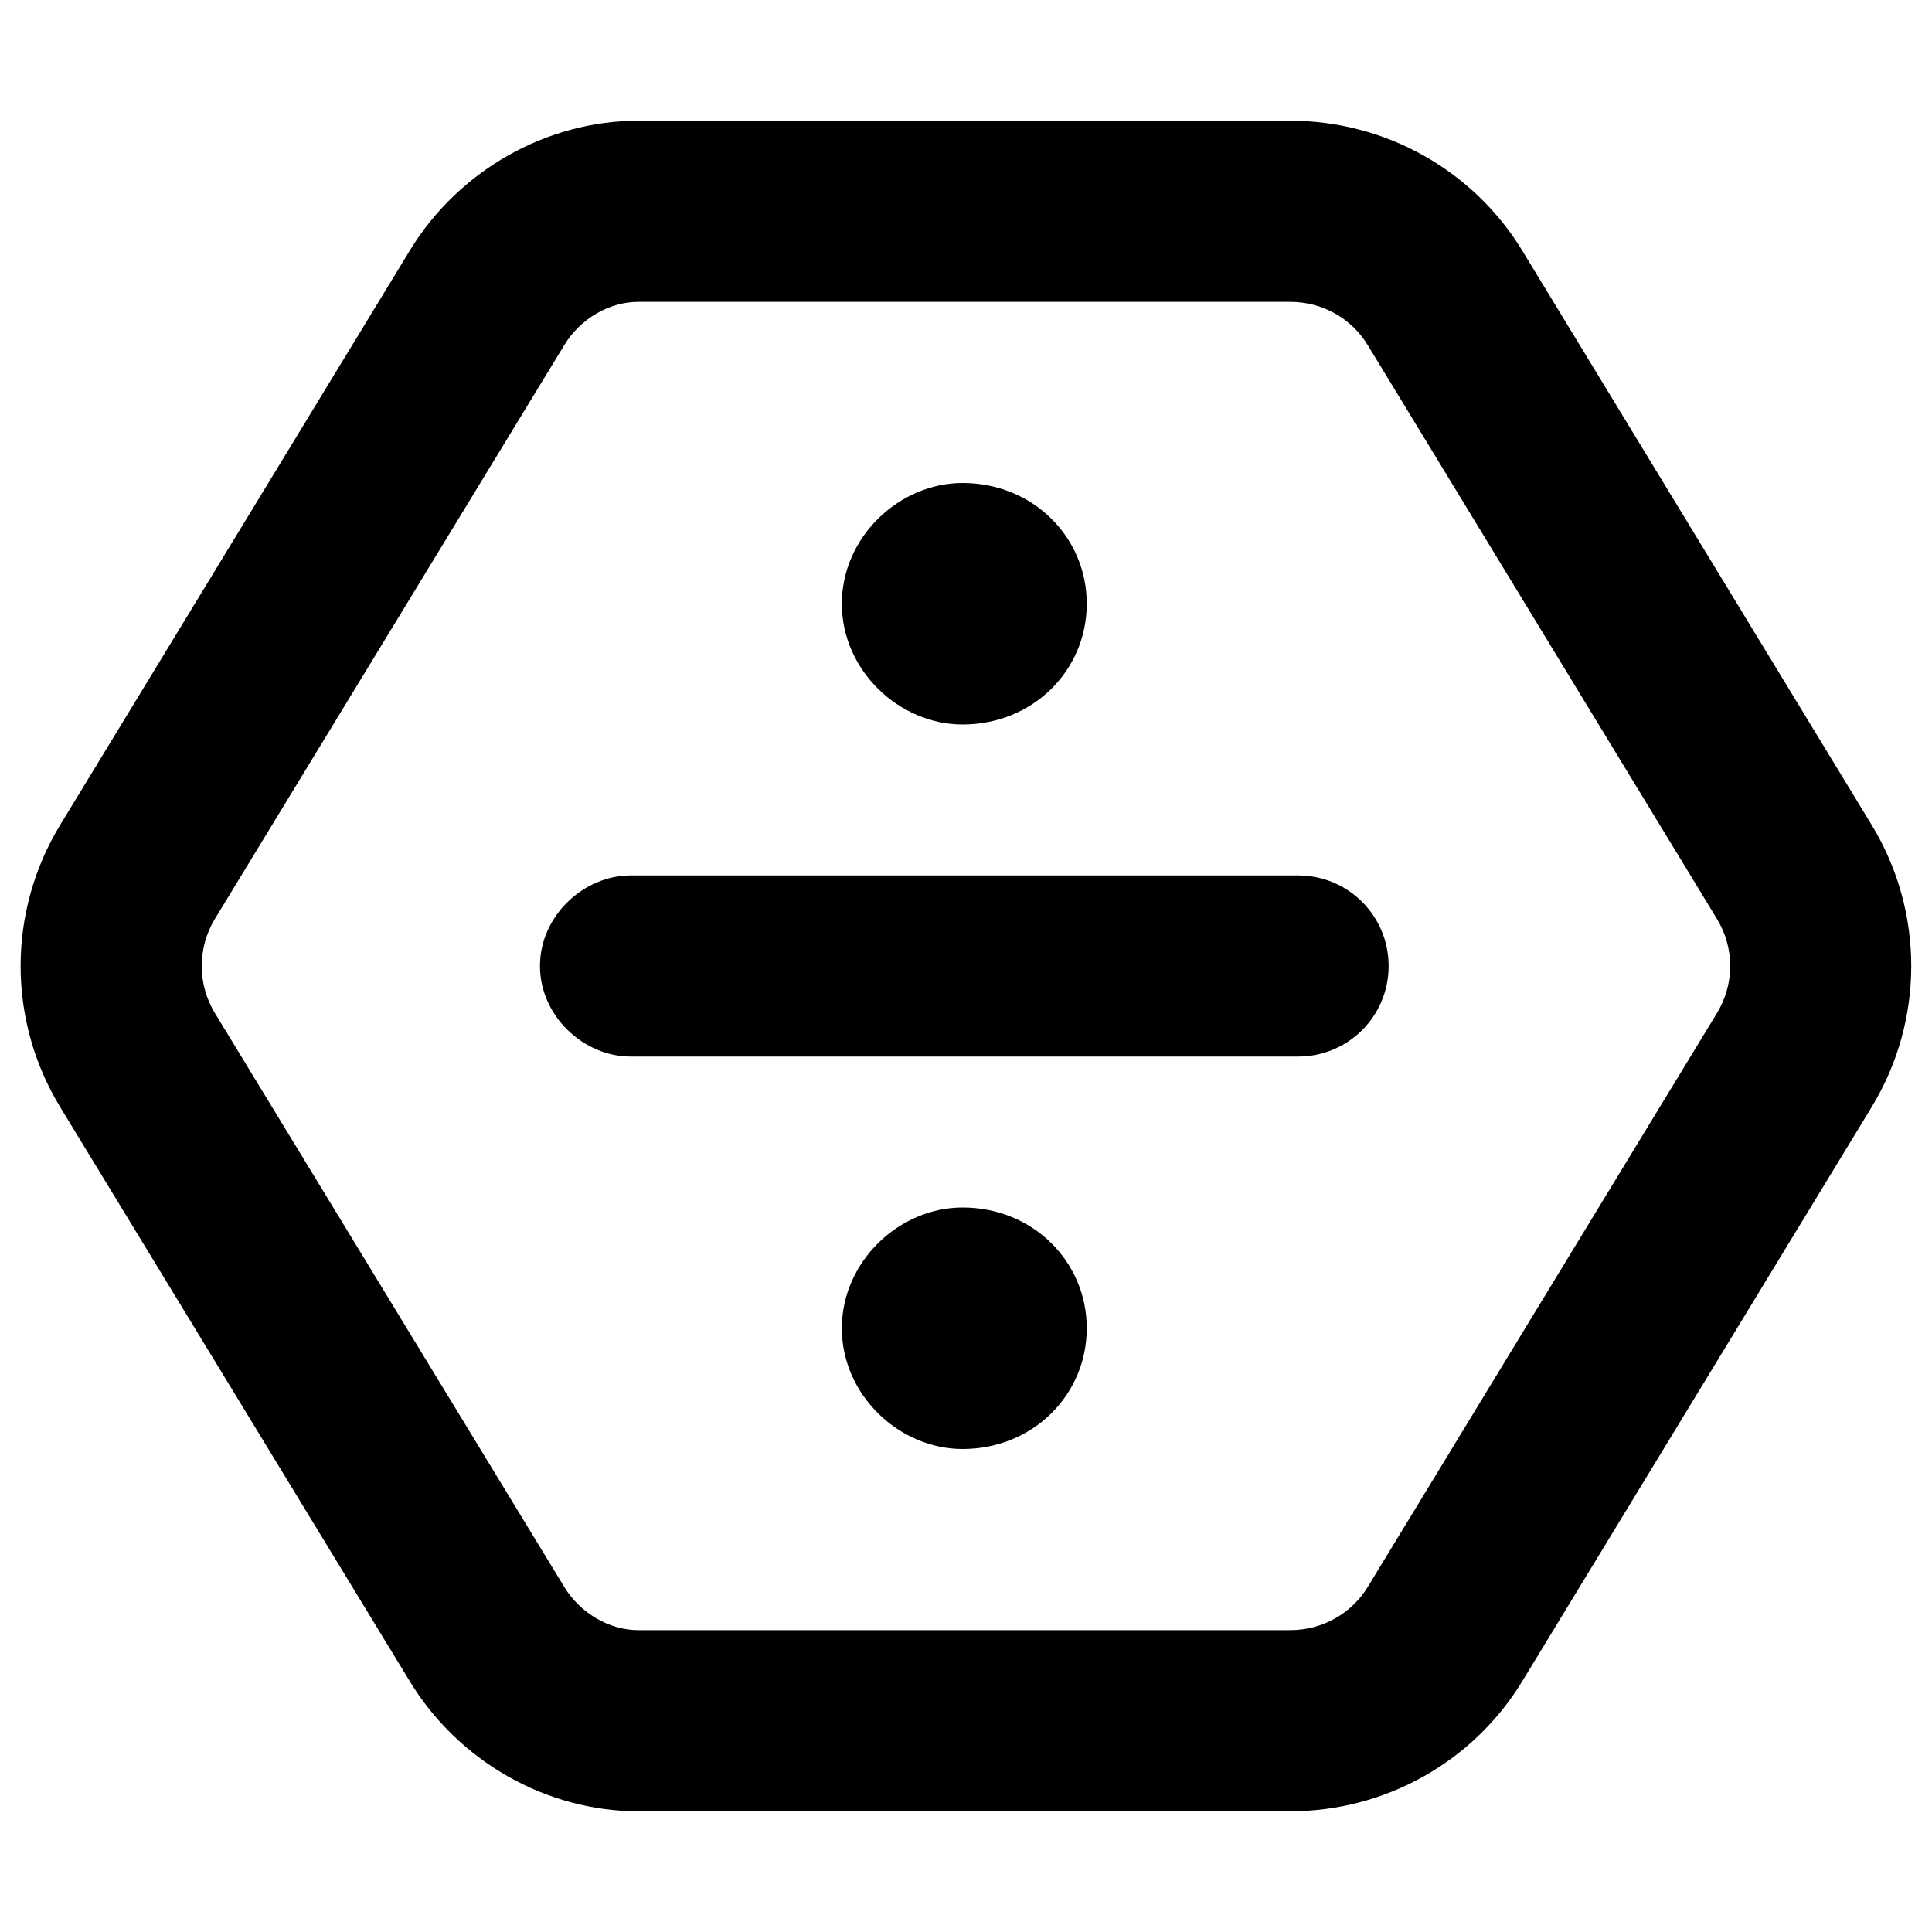 <svg xmlns="http://www.w3.org/2000/svg" viewBox="0 0 512 512"><!--! Font Awesome Pro 6.0.0 by @fontawesome - https://fontawesome.com License - https://fontawesome.com/license (Commercial License) Copyright 2022 Fonticons, Inc. --><path d="M223.1 160C223.1 142.3 238.3 128 255.1 128C273.7 128 288 142.3 288 160C288 177.7 273.7 192 255.1 192C238.3 192 223.1 177.7 223.1 160zM344 232C357.3 232 368 242.7 368 256C368 269.3 357.3 280 344 280H167.1C154.7 280 143.1 269.3 143.1 256C143.1 242.7 154.7 232 167.1 232H344zM288 352C288 369.7 273.7 384 255.1 384C238.3 384 223.1 369.7 223.1 352C223.1 334.3 238.3 320 255.1 320C273.7 320 288 334.3 288 352zM15.96 218.6L108.5 66.56C121.5 45.1 144.9 32 169.1 32H342C367.1 32 390.5 45.1 403.5 66.56L496 218.6C510 241.6 510 270.4 496 293.4L403.5 445.4C390.5 466.9 367.1 480 342 480H169.1C144.9 480 121.5 466.9 108.5 445.4L15.96 293.4C1.962 270.4 1.962 241.6 15.96 218.6V218.6zM56.96 243.5C52.29 251.2 52.29 260.8 56.96 268.5L149.5 420.5C153.8 427.6 161.6 432 169.1 432H342C350.4 432 358.2 427.6 362.5 420.5L455 268.5C459.7 260.8 459.7 251.2 455 243.5L362.5 91.52C358.2 84.37 350.4 80 342 80H169.1C161.6 80 153.8 84.37 149.5 91.52L56.96 243.5zM403.5 66.56L362.5 91.52L403.5 66.56zM15.96 293.4L56.96 268.5z"/></svg>